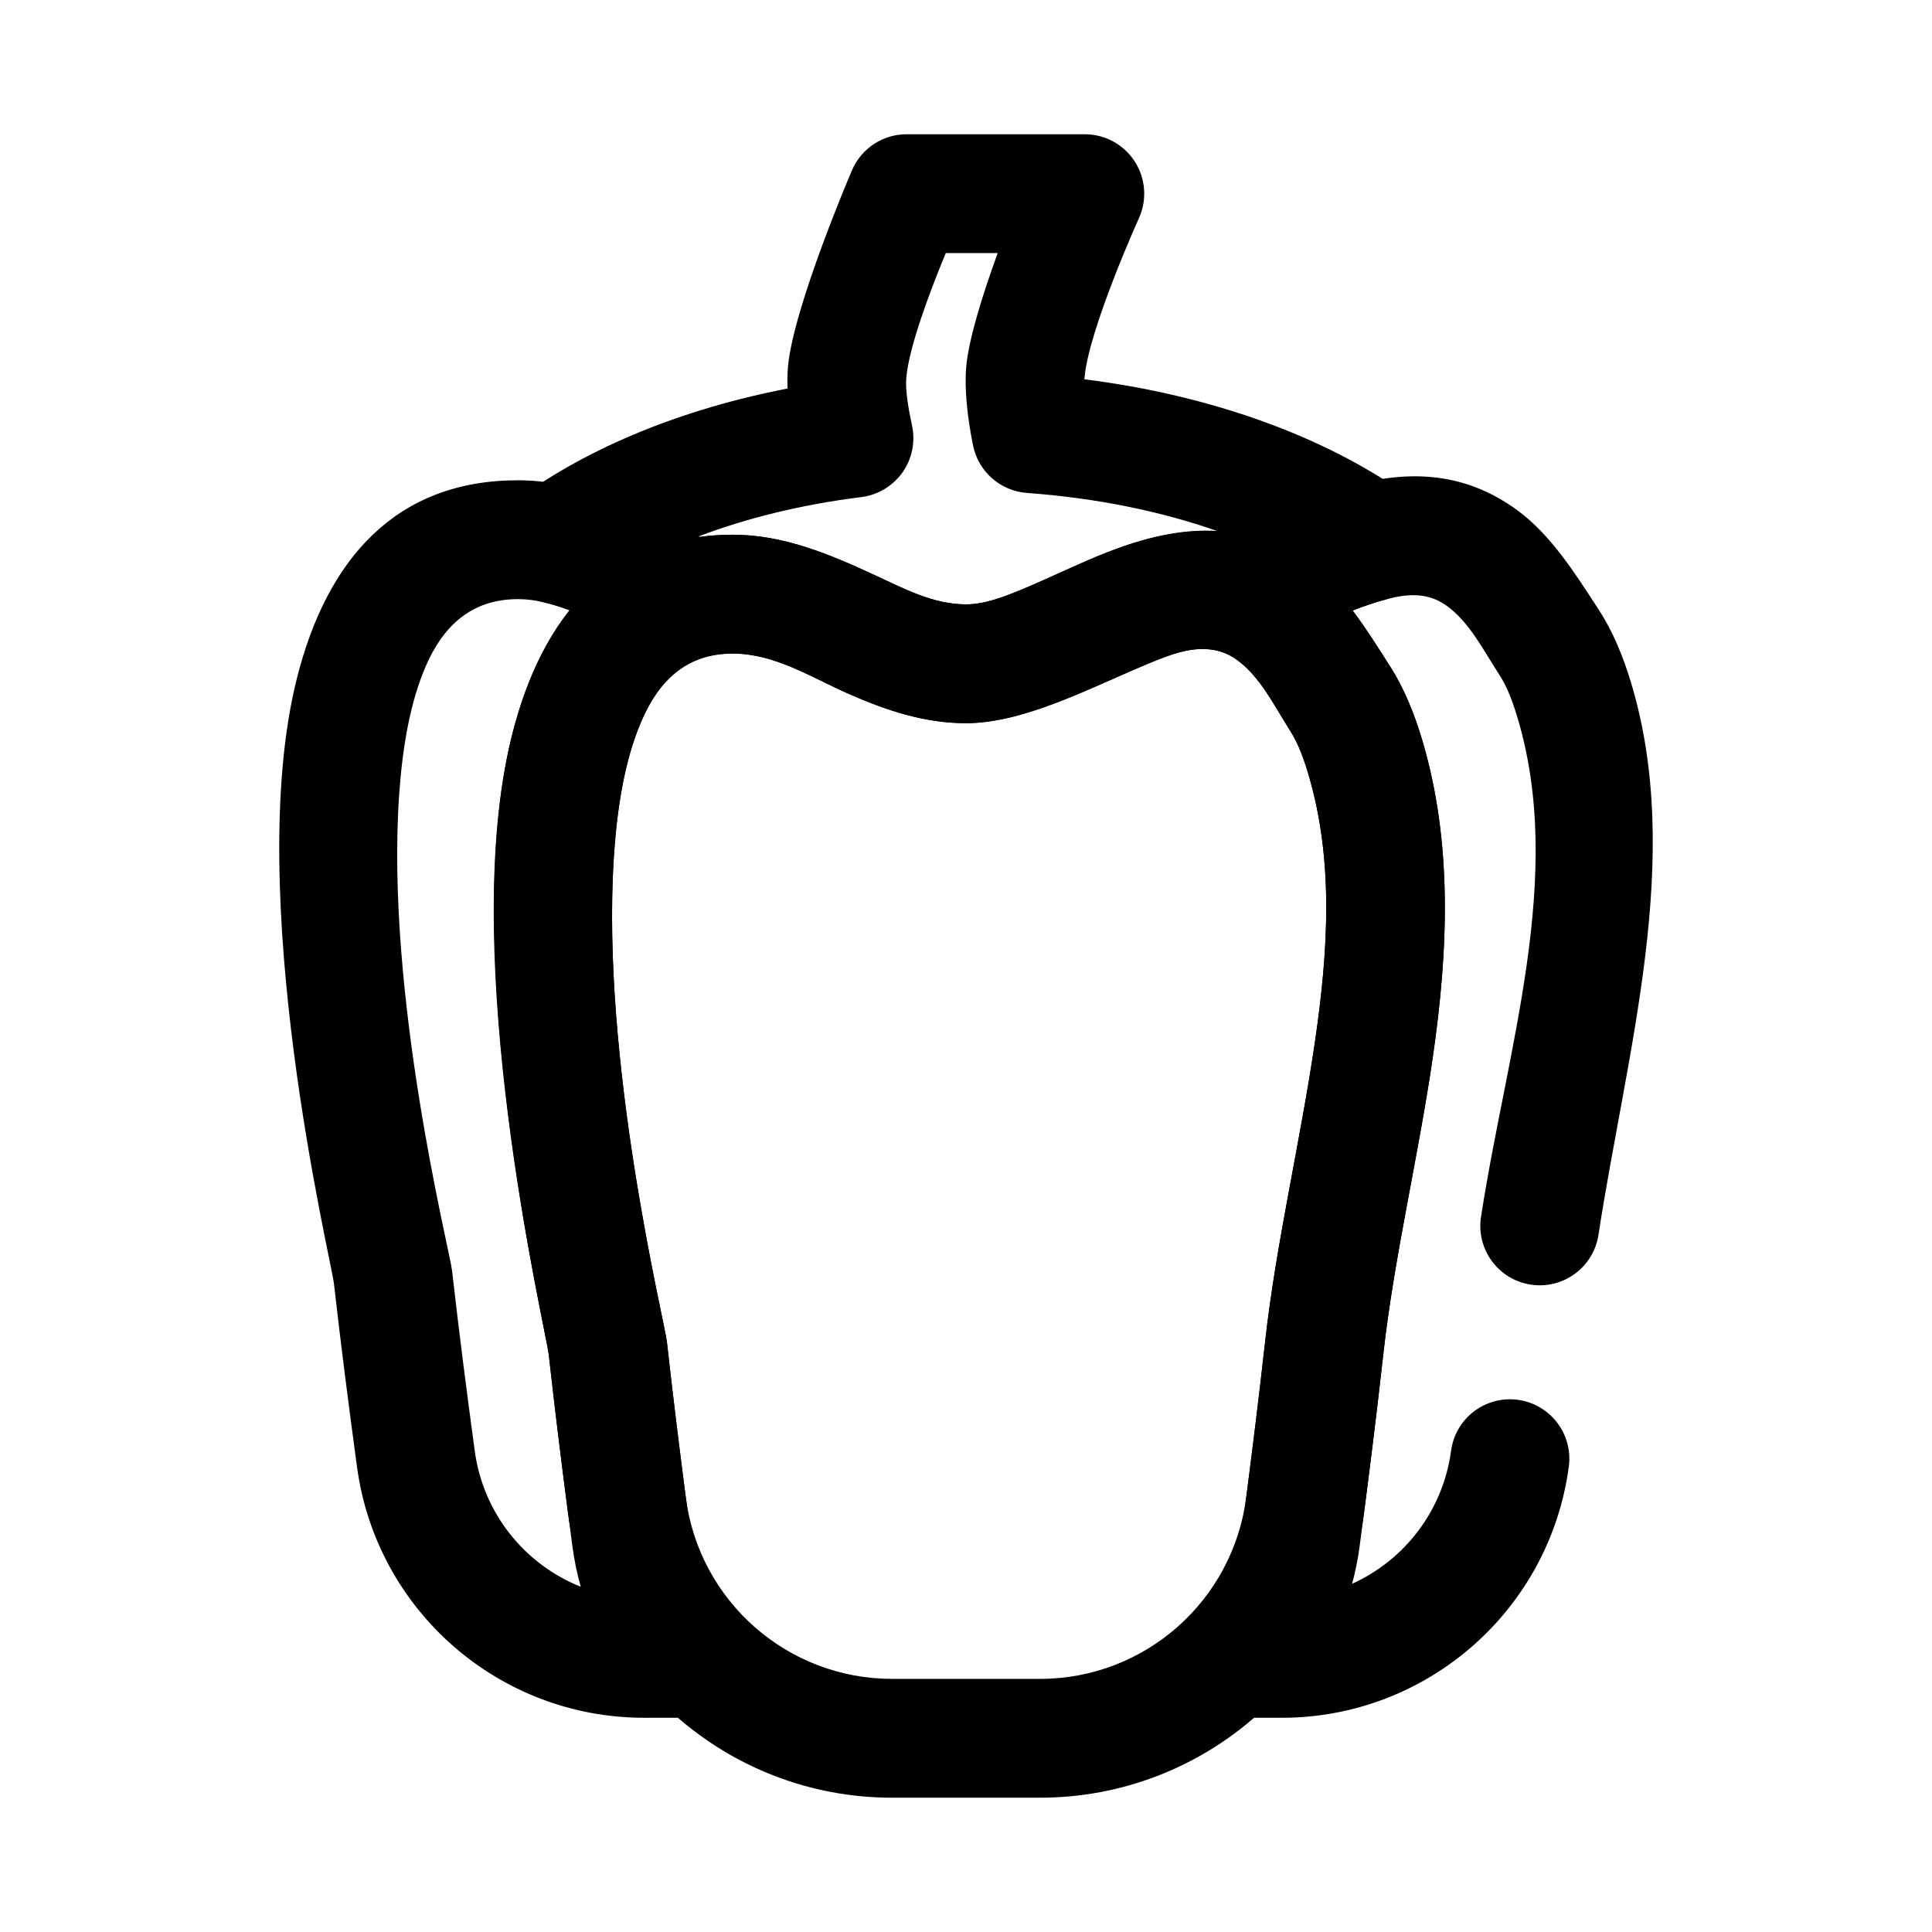 <?xml version="1.0" encoding="UTF-8"?>
<!-- Uploaded to: ICON Repo, www.svgrepo.com, Generator: ICON Repo Mixer Tools -->
<svg fill="#000000" width="800px" height="800px" version="1.1" viewBox="144 144 512 512" xmlns="http://www.w3.org/2000/svg">
 <g fill-rule="evenodd">
  <path d="m294.51 544.84c-1.816-13.918-3.531-27.859-5.082-41.828-0.738-6.656-24.266-105.32-9.809-163.91 7.918-32.094 26.238-53.391 58.586-53.391 13.332 0 25.527 5.106 37.57 10.684 7.867 3.648 15.57 7.769 24.219 7.769 5.707 0 11.617-2.539 17.758-5.207 8.746-3.801 17.699-8.242 26.539-11.035 16.004-5.059 31.699-5.141 46.438 5.777 9.078 6.723 15.449 17.18 21.699 26.984 3.781 5.926 6.461 12.699 8.492 19.551 8.031 27.086 6.922 55.508 2.734 84.23-3.828 26.238-10.223 52.738-13.09 78.543-1.555 13.977-3.273 27.922-5.078 41.828-5.543 43.207-42.324 75.574-85.891 75.574h-39.203c-43.562 0-80.34-32.367-85.883-75.574zm31.23-4.043c-1.793-13.734-3.488-27.484-5.016-41.254-0.602-5.406-17.773-74.711-13.988-129.31 0.902-12.977 2.961-25.047 7.117-34.824 4.543-10.703 11.898-18.203 24.352-18.203 11.016 0 20.566 6.176 30.547 10.605 10.02 4.441 20.266 7.844 31.242 7.844 14.609 0 30.781-8.508 46.695-15.078 8.688-3.594 17.324-7.481 25.289-1.574 6.09 4.508 9.707 12.043 13.902 18.617 2.223 3.484 3.652 7.535 4.848 11.566 6.75 22.742 5.285 46.621 1.766 70.738-3.871 26.59-10.32 53.461-13.23 79.617-1.527 13.77-3.223 27.527-5.004 41.262-3.531 27.527-26.938 48.125-54.664 48.125-12.836 0-26.359 0-39.195-0.008-27.727 0-51.133-20.59-54.656-48.09zm-31.23 4.043 0.004 0.035z"/>
  <path d="m502.32 563.72c13.852-6.258 24.09-19.324 26.227-35.242 1.152-8.613 9.078-14.668 17.688-13.516 8.617 1.156 14.672 9.082 13.52 17.699-5.106 38.109-37.629 66.57-76.082 66.57h-9.23c-6.156 0-11.75-3.594-14.312-9.191-2.562-5.594-1.625-12.18 2.394-16.836 5.602-6.488 9.402-14.617 10.59-23.691 2.219-16.637 4.312-33.289 6.164-49.973 2.906-26.156 9.348-53.027 13.227-79.617 3.519-24.117 4.984-47.996-1.762-70.738-1.195-4.031-2.633-8.082-4.856-11.566-4.195-6.574-7.805-14.109-13.898-18.617-1.457-1.086-2.938-1.844-4.453-2.293-6.531-1.922-11.086-7.828-11.285-14.637-0.203-6.812 4.004-12.977 10.41-15.281 10.949-3.934 22.34-10.129 33.559-13.52 15.746-4.766 31.176-4.711 45.672 5.797 9.098 6.59 15.477 16.828 21.742 26.434 3.812 5.832 6.508 12.496 8.559 19.25 14.137 46.613-1.047 97.512-8.59 146.52-1.324 8.59-9.371 14.488-17.961 13.164-8.586-1.32-14.484-9.367-13.16-17.957 6.832-44.398 22.379-90.371 9.578-132.59-1.184-3.898-2.594-7.812-4.793-11.18-4.184-6.41-7.781-13.75-13.852-18.152-5.707-4.129-11.883-3.023-18.082-1.152-2.285 0.691-4.57 1.504-6.859 2.406 3.578 4.738 6.785 9.887 9.965 14.871 3.777 5.926 6.461 12.699 8.496 19.551 8.027 27.086 6.922 55.508 2.731 84.23-3.824 26.238-10.223 52.738-13.09 78.543-1.879 16.918-4 33.801-6.246 50.637-0.445 3.434-1.125 6.797-2.008 10.074z"/>
  <path d="m325.56 599.22c6.156 0 11.75-3.586 14.312-9.184 2.562-5.602 1.629-12.18-2.391-16.844-5.602-6.488-9.398-14.609-10.586-23.656-2.223-16.664-4.316-33.316-6.168-50-0.578-5.18-16.301-68.926-14.355-122.36 0.586-15.961 2.672-30.93 7.812-42.543 3.695-8.348 8.957-14.801 17.473-16.75 6.922-1.578 11.93-7.598 12.223-14.691 0.297-7.098-4.191-13.512-10.957-15.66-7.356-2.34-14.395-6.043-21.602-9.105-9.613-4.082-19.477-7.148-30.055-7.148-32.414 0-50.625 20.953-58.566 52.398-14.473 57.352 9.051 153.96 9.797 160.5 1.84 16.195 3.914 32.359 6.109 48.512 5.098 38.082 37.625 66.535 76.078 66.535h10.875zm-30.414-293.39c-4.461-1.727-9.012-3.055-13.879-3.055-12.441 0-19.863 7.246-24.402 17.703-4.129 9.496-6.168 21.234-7.062 33.844-3.785 53.324 13.383 121.02 13.98 126.29 1.816 15.965 3.856 31.906 6.027 47.859 2.231 16.625 13.301 30.137 28.094 36.035-0.988-3.512-1.742-7.133-2.223-10.844-2.25-16.859-4.371-33.742-6.25-50.66-0.707-6.336-22.273-96.363-11.656-155.22 3.039-16.848 8.746-31.262 17.371-41.957z"/>
  <path d="m352.71 246.97c-0.078-2.086-0.039-4.051 0.117-5.84 1.449-15.902 17.012-52.145 17.012-52.145 2.519-5.715 8.172-9.406 14.414-9.406h47.234c5.32 0 10.277 2.684 13.184 7.141 2.906 4.453 3.371 10.074 1.227 14.941 0 0-13.293 29.355-14.477 42.32l-0.039 0.535c33.969 4.273 63.641 15.301 84.871 30.266 5.004 3.527 7.508 9.637 6.422 15.668-1.086 6.019-5.566 10.871-11.492 12.43-11.312 2.973-22.805 9.562-33.875 13.547-3.148 1.125-6.57 1.227-9.785 0.281-8.273-2.438-16.781 2.008-25.465 5.859-14.383 6.375-28.852 13.082-42.059 13.082-10.977 0-21.223-3.402-31.238-7.84-9.988-4.434-19.539-10.613-30.551-10.613-2.348 0-4.527 0.23-6.551 0.695-2.738 0.621-5.594 0.504-8.273-0.348-11.973-3.801-23.148-11.105-35.398-13.941-6.023-1.395-10.668-6.188-11.887-12.242-1.215-6.059 1.227-12.27 6.25-15.883 18.051-12.984 42.375-23.09 70.359-28.508zm55.688-35.902h-13.762c-4.023 9.73-9.699 24.656-10.445 32.914-0.324 3.523 0.543 8.25 1.52 12.871 0.914 4.312-0.023 8.809-2.582 12.398-2.559 3.578-6.504 5.934-10.871 6.484-15.672 1.953-30.293 5.527-43.219 10.453l0.363 0.129c2.801-0.395 5.738-0.609 8.809-0.609 13.328 0 25.527 5.109 37.566 10.691 7.871 3.644 15.57 7.762 24.223 7.762 4.848 0 9.855-1.914 15.051-4.062 7.312-3.023 14.789-6.769 22.238-9.691 9.918-3.879 19.859-6.227 29.527-5.594-15.074-5.316-32.27-8.84-50.664-10.18-7.047-0.512-12.887-5.66-14.289-12.586-1.527-7.543-2.32-15.172-1.801-20.918 0.684-7.484 4.484-19.477 8.336-30.062z"/>
 </g>
</svg>